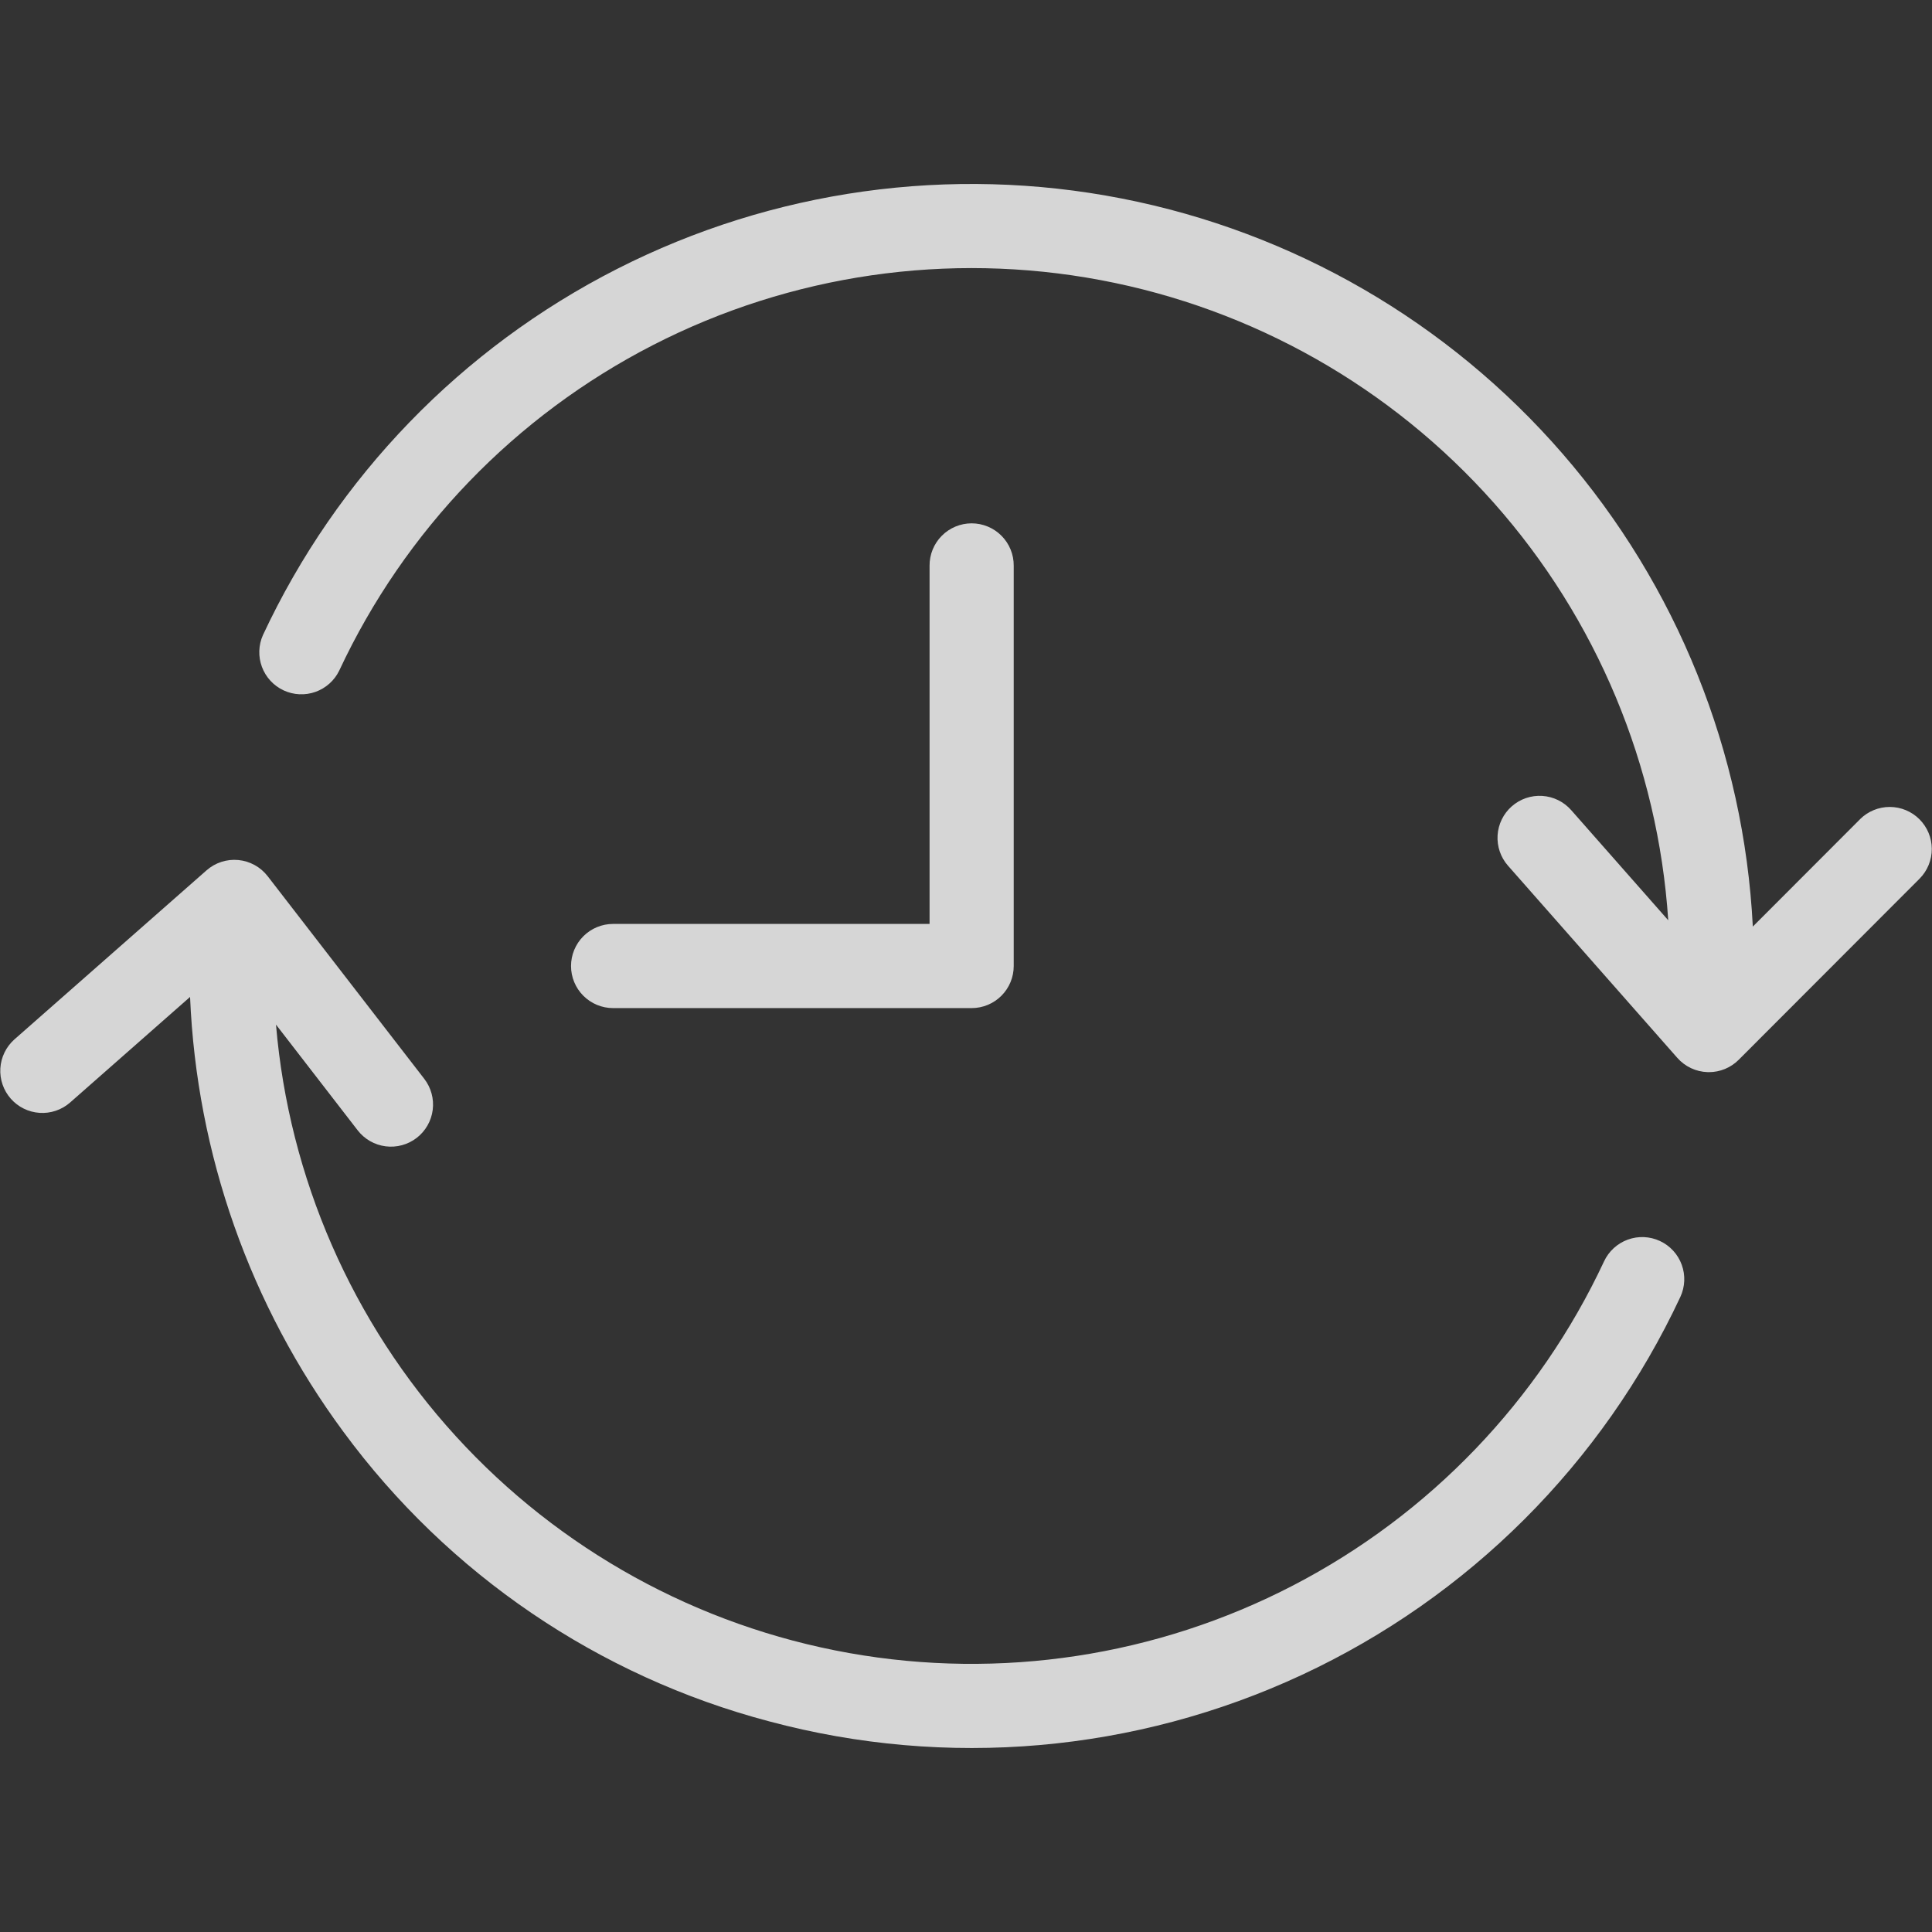 <svg width="356" height="356" viewBox="0 0 356 356" fill="none" xmlns="http://www.w3.org/2000/svg">
<rect x="0" y="0" width="356" height="356" fill="#333333" stroke="none"/>
<g opacity="0.8">
<path d="M35.024 183.7C36.233 212.64 46.08 240.555 63.297 263.849C82.591 290.062 110.273 308.885 141.744 317.19C174.457 325.953 209.211 322.917 239.91 308.615C270.609 294.314 295.291 269.66 309.629 238.978C310.497 237.113 310.589 234.98 309.884 233.048C309.179 231.115 307.736 229.542 305.871 228.674C304.007 227.806 301.874 227.714 299.942 228.419C298.009 229.123 296.436 230.567 295.568 232.431C283.567 258.103 263.425 279.094 238.269 292.143C213.114 305.193 184.354 309.57 156.455 304.596C128.556 299.622 103.081 285.574 83.986 264.635C64.89 243.696 53.244 217.037 50.855 188.8L65.906 208.277C67.163 209.904 69.016 210.965 71.056 211.227C73.096 211.488 75.156 210.928 76.784 209.671C78.411 208.413 79.472 206.56 79.734 204.52C79.995 202.48 79.436 200.42 78.178 198.793L49.32 161.45C48.672 160.612 47.859 159.915 46.931 159.403C46.003 158.891 44.98 158.574 43.924 158.473C42.869 158.372 41.805 158.488 40.796 158.814C39.788 159.141 38.857 159.67 38.061 160.37L2.632 191.547C1.109 192.911 0.186 194.822 0.064 196.863C-0.057 198.904 0.633 200.911 1.984 202.446C3.334 203.981 5.237 204.921 7.277 205.06C9.317 205.2 11.33 204.528 12.877 203.19L35.024 183.7Z" fill="white"/>
<path d="M342.759 150.936L322.983 170.737C321.355 138.606 309.024 107.944 287.953 83.633C266.883 59.322 238.284 42.758 206.711 36.581C175.138 30.403 142.406 34.966 113.727 49.544C85.047 64.121 62.069 87.874 48.451 117.022C47.622 118.88 47.557 120.99 48.269 122.896C48.981 124.802 50.414 126.352 52.258 127.211C54.103 128.07 56.211 128.17 58.129 127.489C60.046 126.808 61.619 125.401 62.508 123.57C74.593 97.711 94.936 76.606 120.333 63.579C145.73 50.551 174.739 46.341 202.791 51.61C230.844 56.88 256.348 71.331 275.286 92.687C294.223 114.043 305.52 141.091 307.397 169.573L289.51 149.27C288.15 147.727 286.233 146.787 284.181 146.658C282.128 146.528 280.108 147.219 278.565 148.579C277.022 149.939 276.083 151.856 275.953 153.908C275.824 155.961 276.515 157.981 277.875 159.523L309.075 194.932C309.776 195.727 310.633 196.37 311.592 196.821C312.551 197.272 313.592 197.522 314.652 197.555C314.732 197.558 314.813 197.559 314.894 197.559C315.913 197.559 316.922 197.358 317.863 196.968C318.804 196.577 319.66 196.005 320.38 195.284L353.729 161.892C355.167 160.434 355.97 158.466 355.962 156.417C355.955 154.369 355.137 152.407 353.688 150.96C352.239 149.513 350.276 148.698 348.228 148.692C346.18 148.687 344.213 149.493 342.756 150.933L342.759 150.936Z" fill="white"/>
<path d="M179.043 185.757C181.099 185.756 183.071 184.938 184.524 183.484C185.978 182.03 186.794 180.058 186.794 178.002V104.262C186.804 103.237 186.611 102.221 186.225 101.272C185.84 100.322 185.27 99.459 184.549 98.731C183.828 98.003 182.97 97.425 182.025 97.031C181.079 96.637 180.065 96.434 179.04 96.434C178.015 96.434 177.001 96.637 176.055 97.031C175.11 97.425 174.252 98.003 173.531 98.731C172.81 99.459 172.24 100.322 171.855 101.272C171.469 102.221 171.276 103.237 171.286 104.262V170.247H112.975C110.918 170.247 108.945 171.064 107.491 172.518C106.037 173.973 105.22 175.945 105.22 178.002C105.22 180.059 106.037 182.031 107.491 183.485C108.945 184.94 110.918 185.757 112.975 185.757H179.043Z" fill="white"/>
</g>
</svg>
